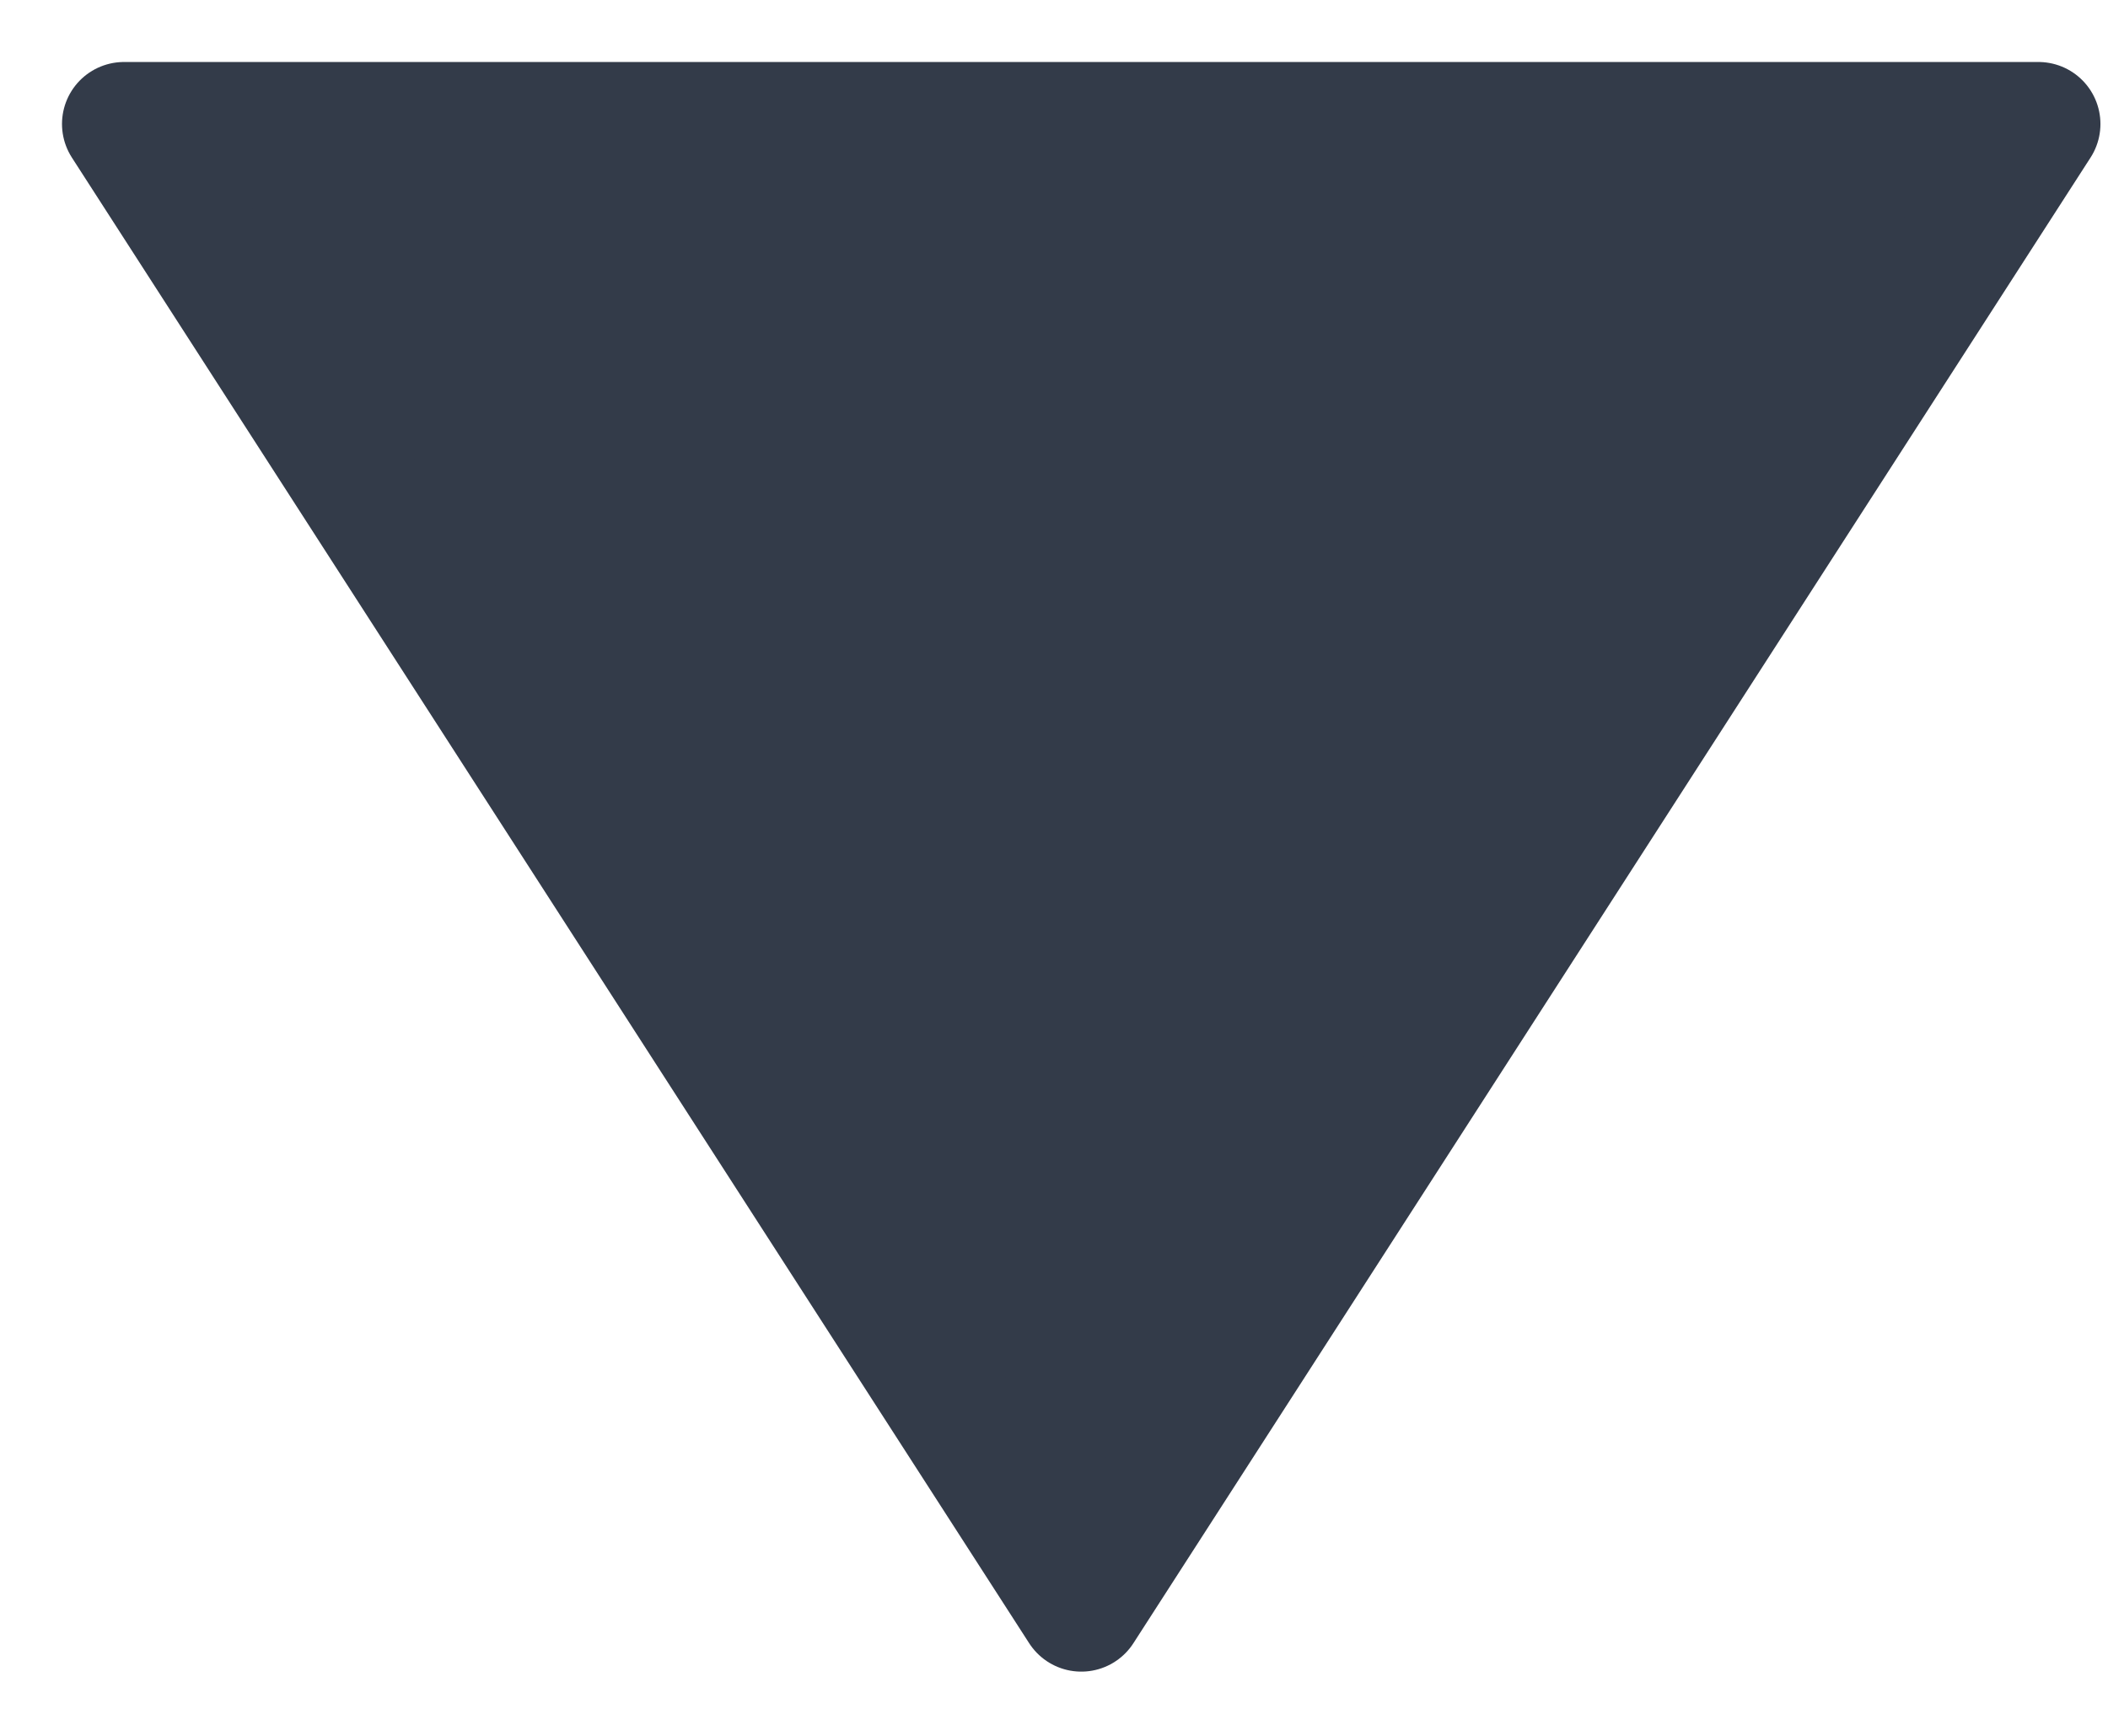 <svg width="17" height="14" viewBox="0 0 17 14" fill="none" xmlns="http://www.w3.org/2000/svg">
<path id="Vector" d="M16.439 1L8.72 12.982L1 1L16.439 1Z" fill="#333B49" stroke="#333B49" stroke-linecap="round" stroke-linejoin="round"/>
</svg>
